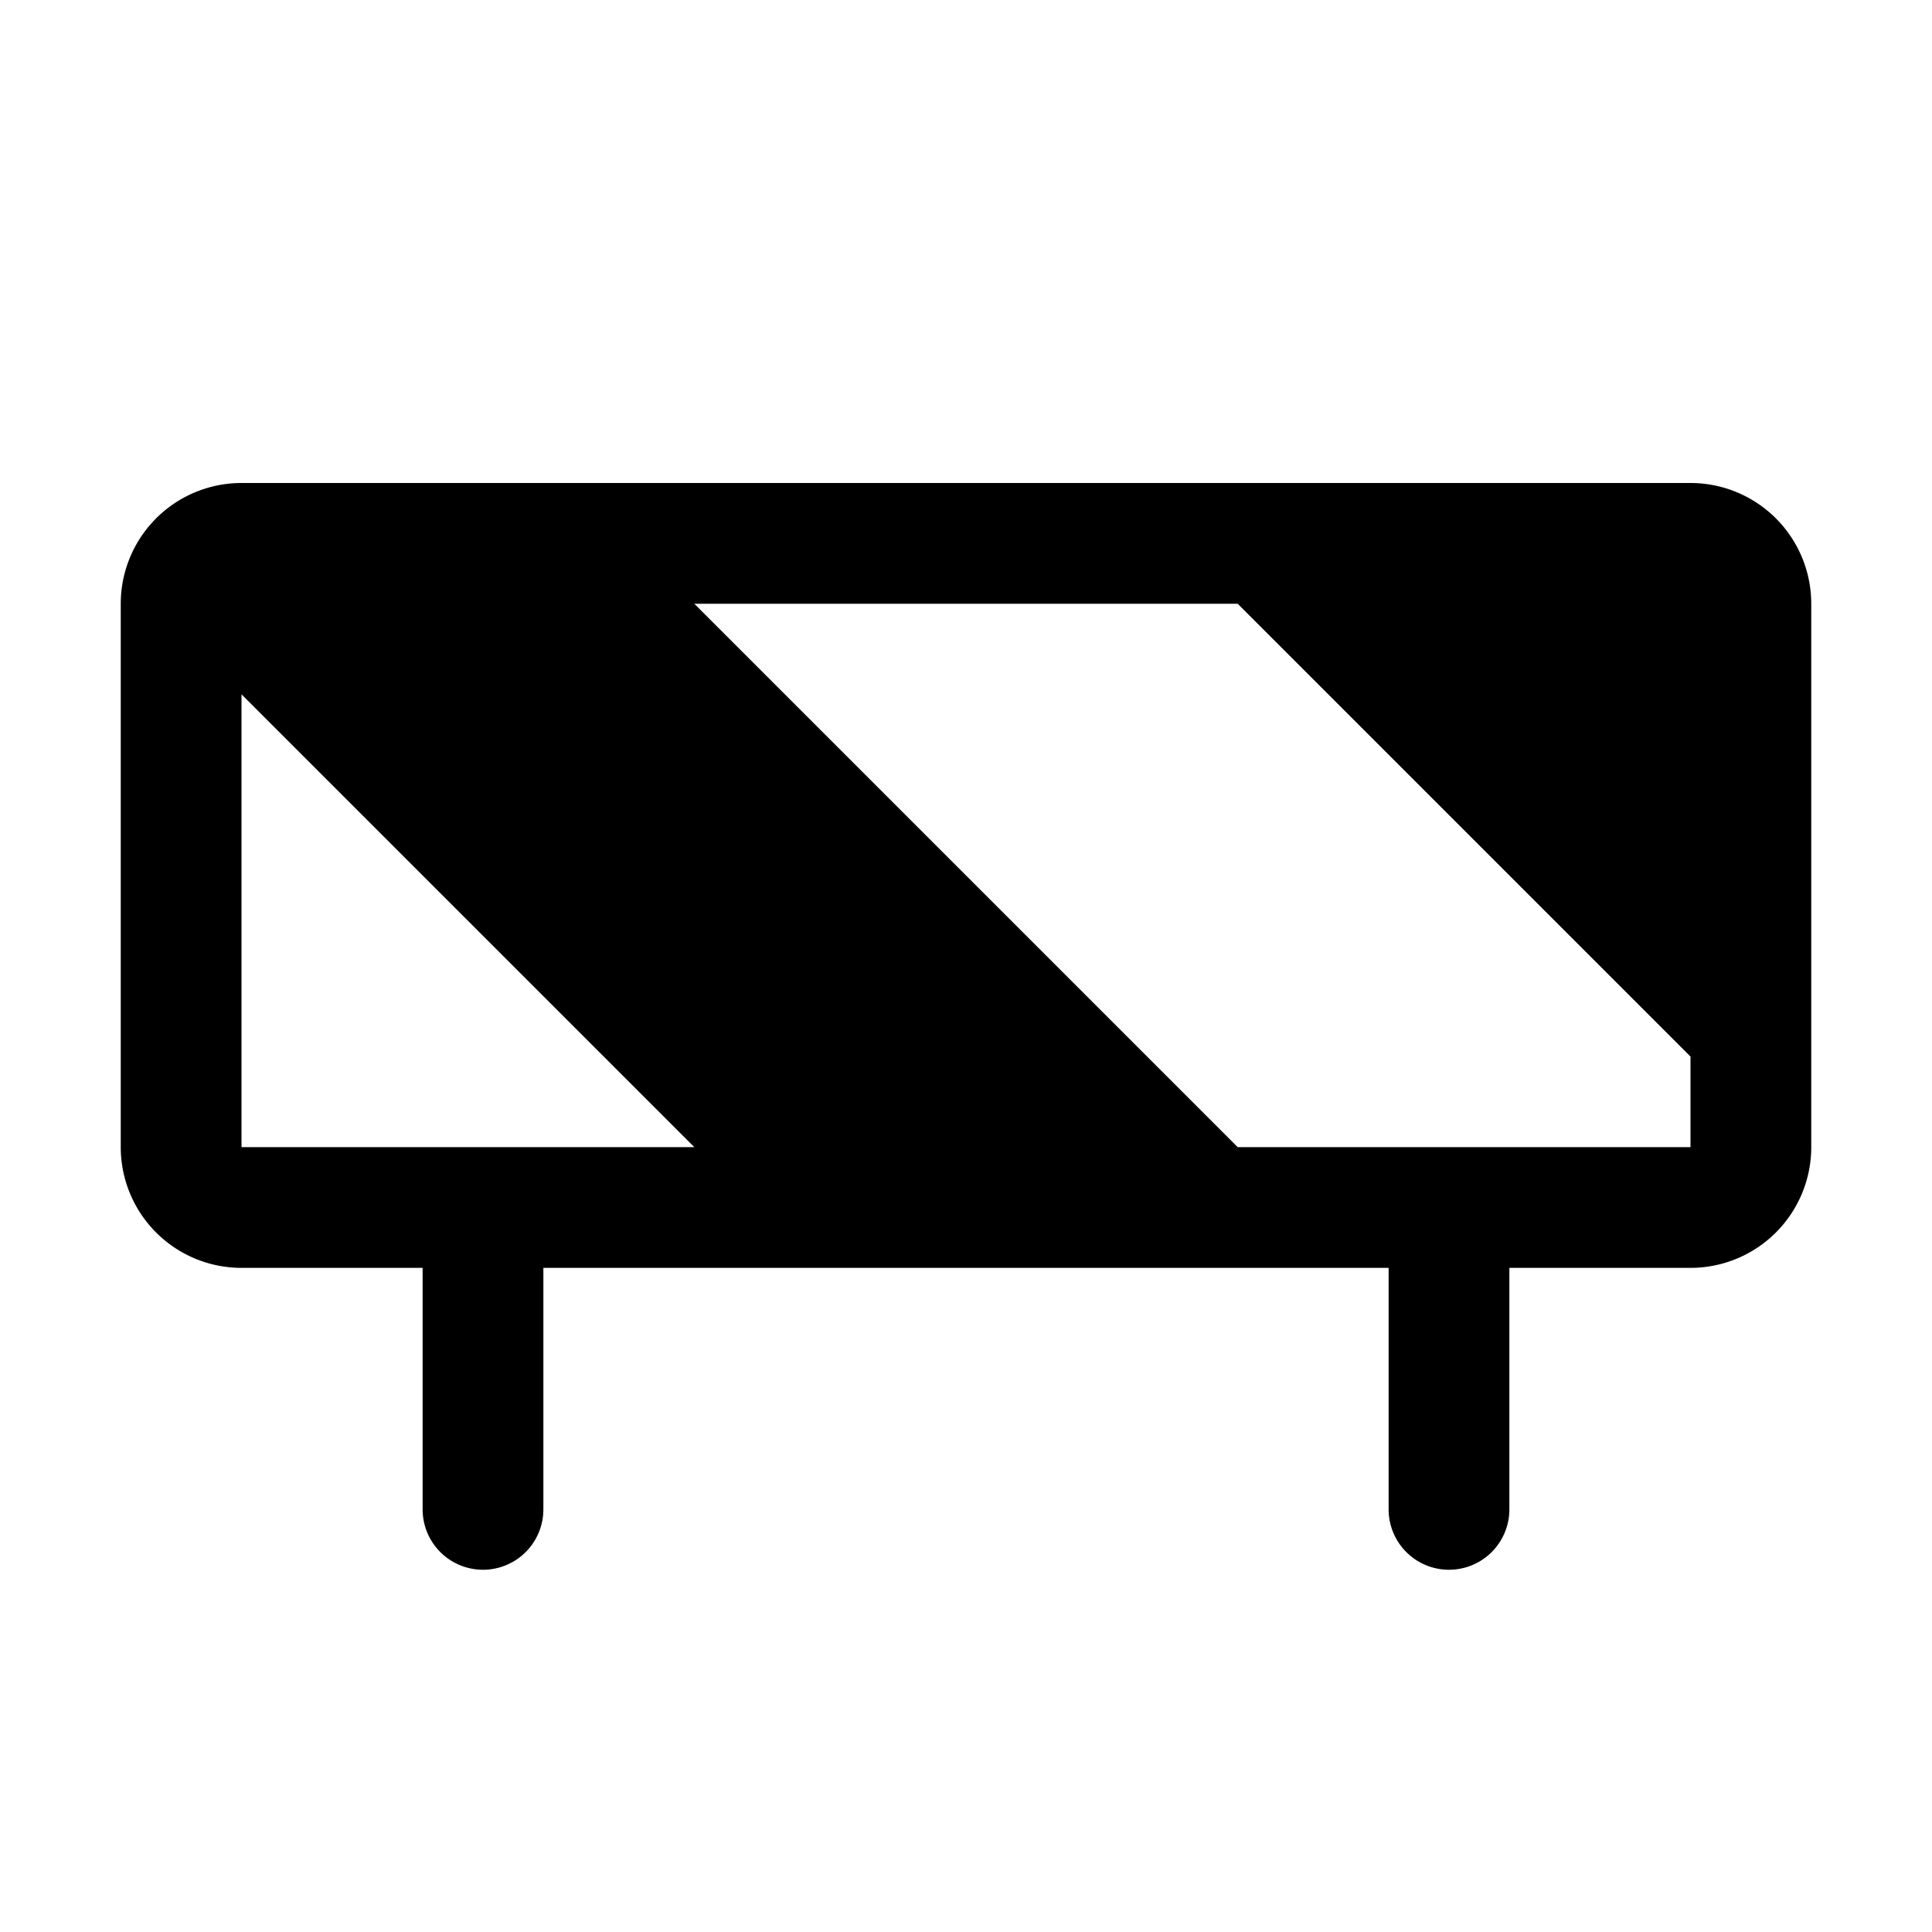 <svg xmlns="http://www.w3.org/2000/svg" viewBox="0 0 256 256" fill="currentColor"><path d="M224,64H32A16,16,0,0,0,16,80v72a16,16,0,0,0,16,16H56v32a8,8,0,0,0,16,0V168H184v32a8,8,0,0,0,16,0V168h24a16,16,0,0,0,16-16V80A16,16,0,0,0,224,64ZM32,92l60,60H32Zm192,60H164L92,80h72l60,60v12Z"/></svg>